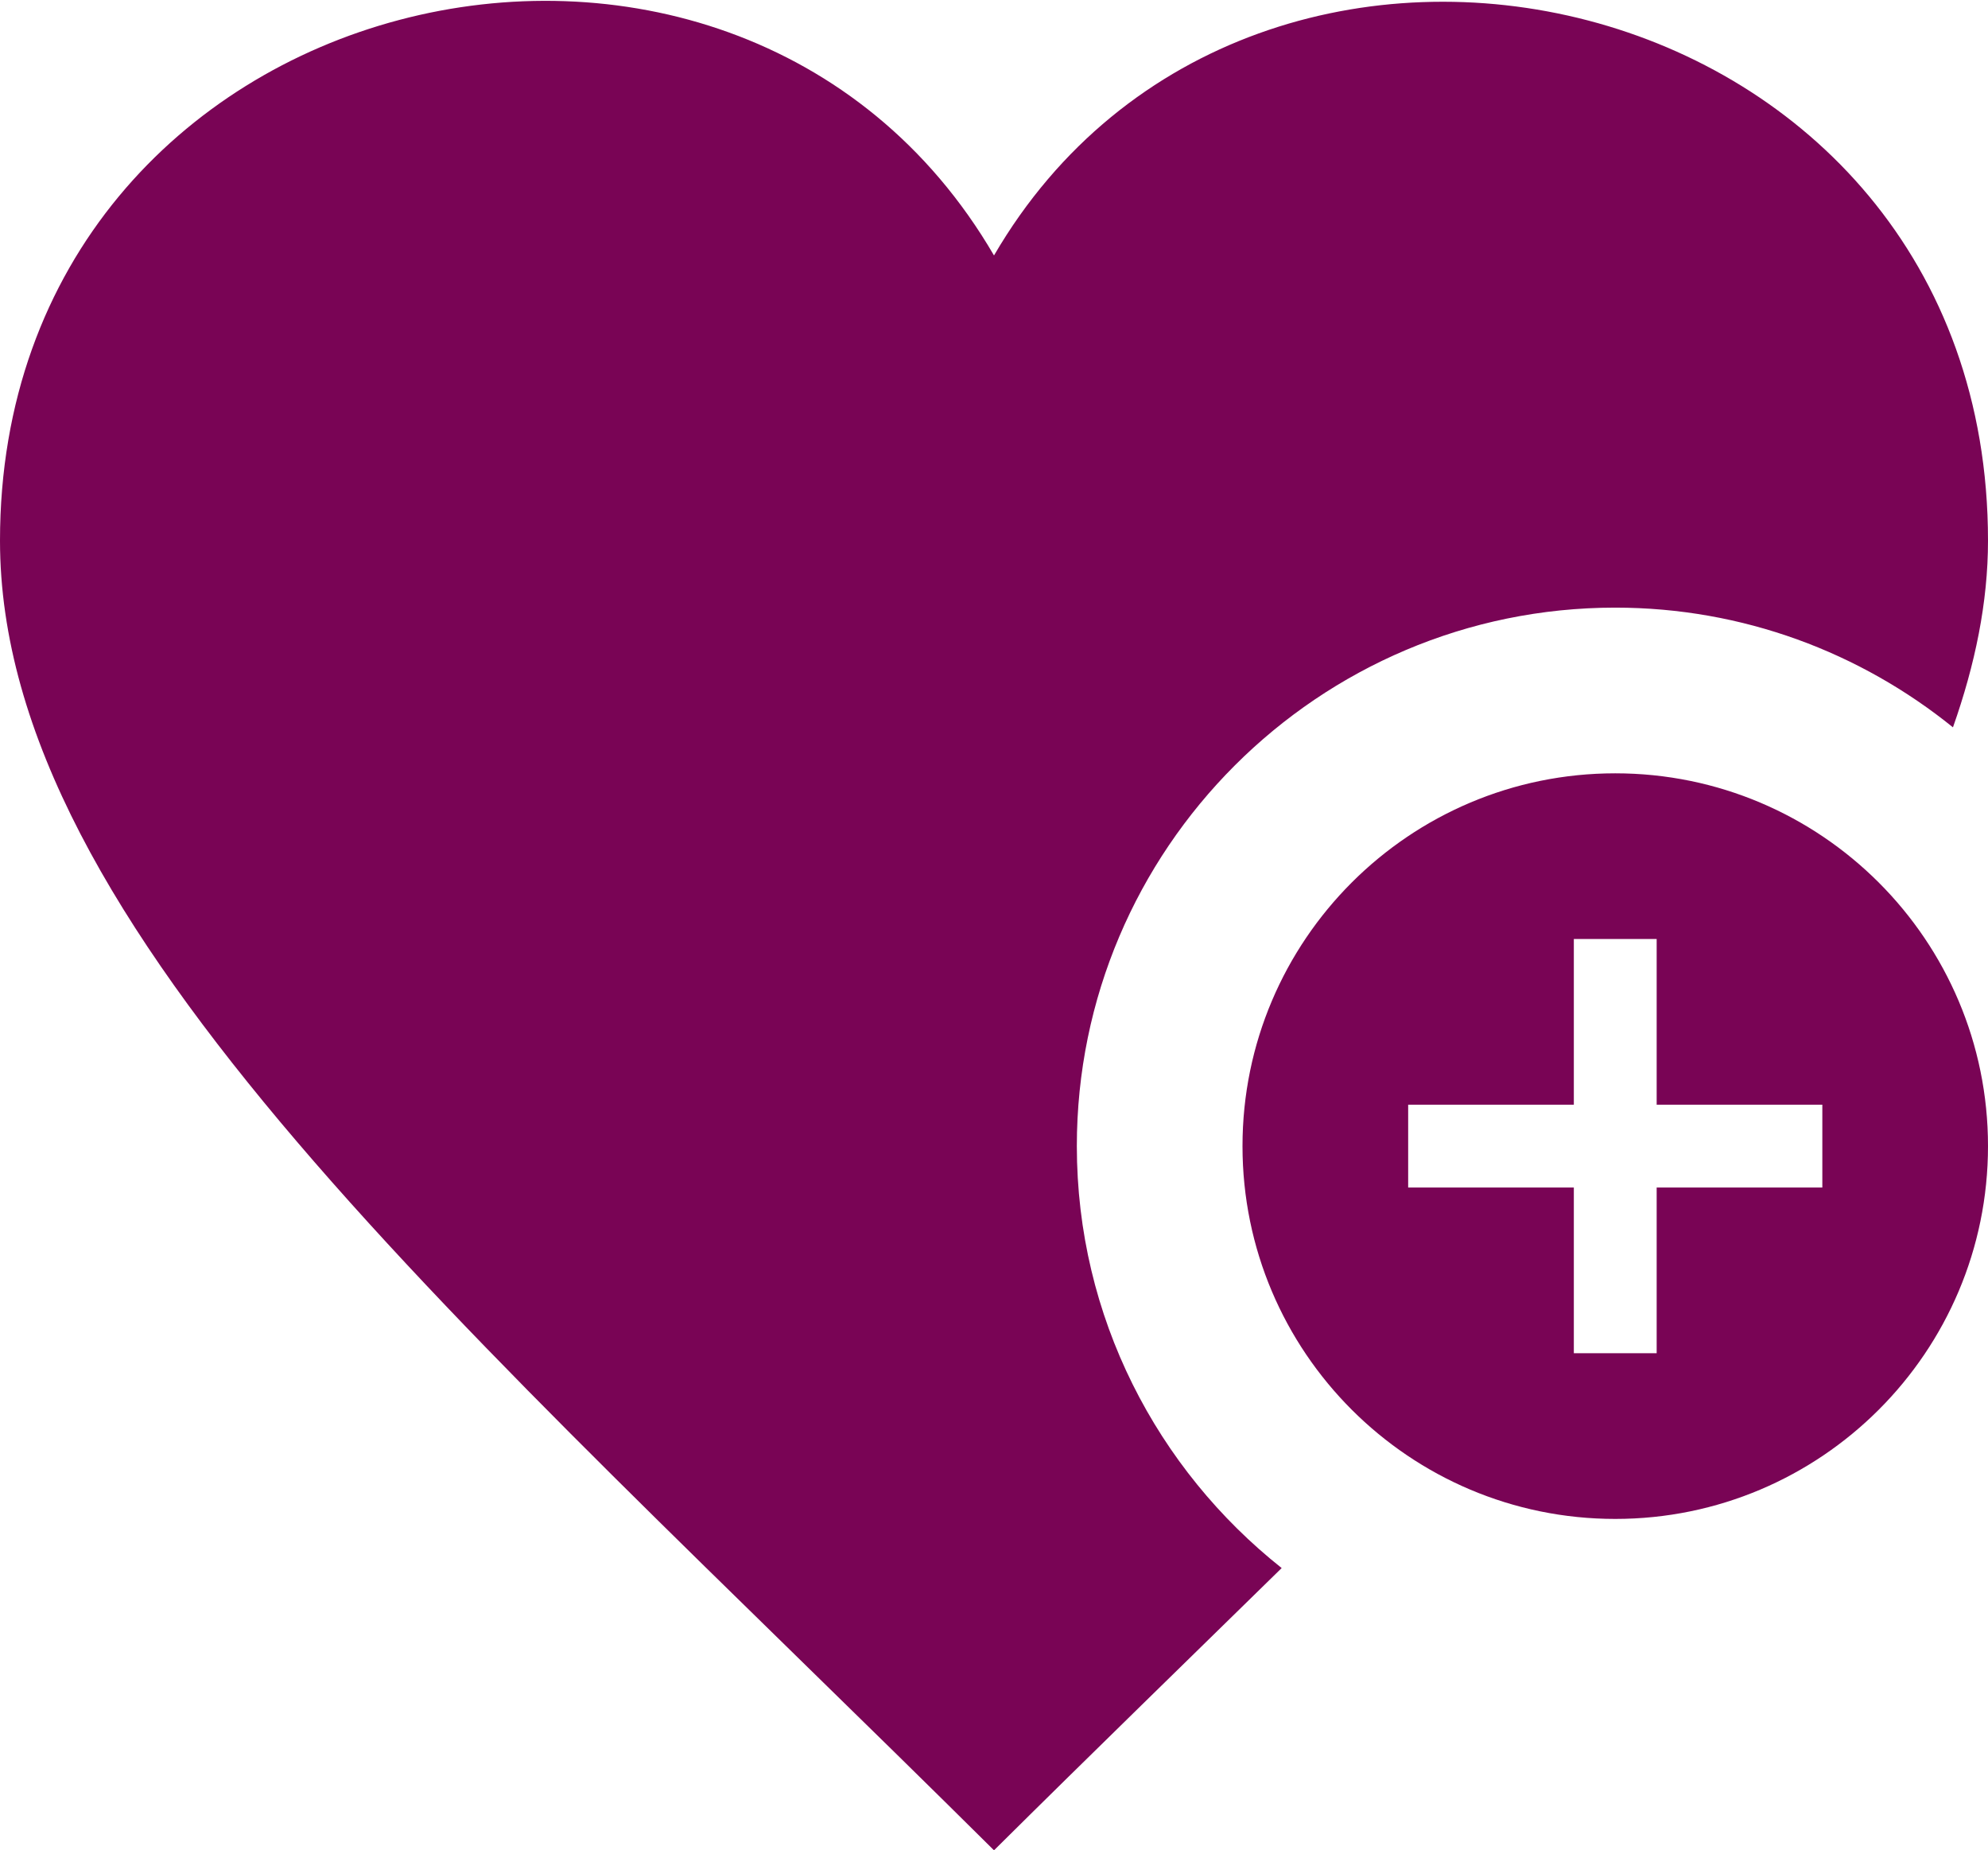 <svg width="288" height="268" viewBox="0 0 288 268" fill="none" xmlns="http://www.w3.org/2000/svg">
<path d="M234 112.008C204.204 112.008 180 136.187 180 166.005C180 195.824 204.204 220.002 234 220.002C263.796 220.002 288 195.824 288 166.005C288 136.187 263.796 112.008 234 112.008ZM264 172.005H240V196.004H228V172.005H204V160.005H228V136.007H240V160.005H264V172.005ZM185.676 227.118C172.38 240.149 158.376 253.745 144 268C66.84 191.432 0 134.243 0 78.314C0 -2.91 106.224 -27.821 144 37C181.5 -27.341 288 -3.186 288 78.314C288 87.265 286.128 96.265 282.924 105.348C269.532 94.525 252.516 88.009 234 88.009C190.992 88.009 156 122.999 156 166.005C156 190.76 167.64 212.815 185.676 227.118Z" fill="#790455"/>
</svg>
